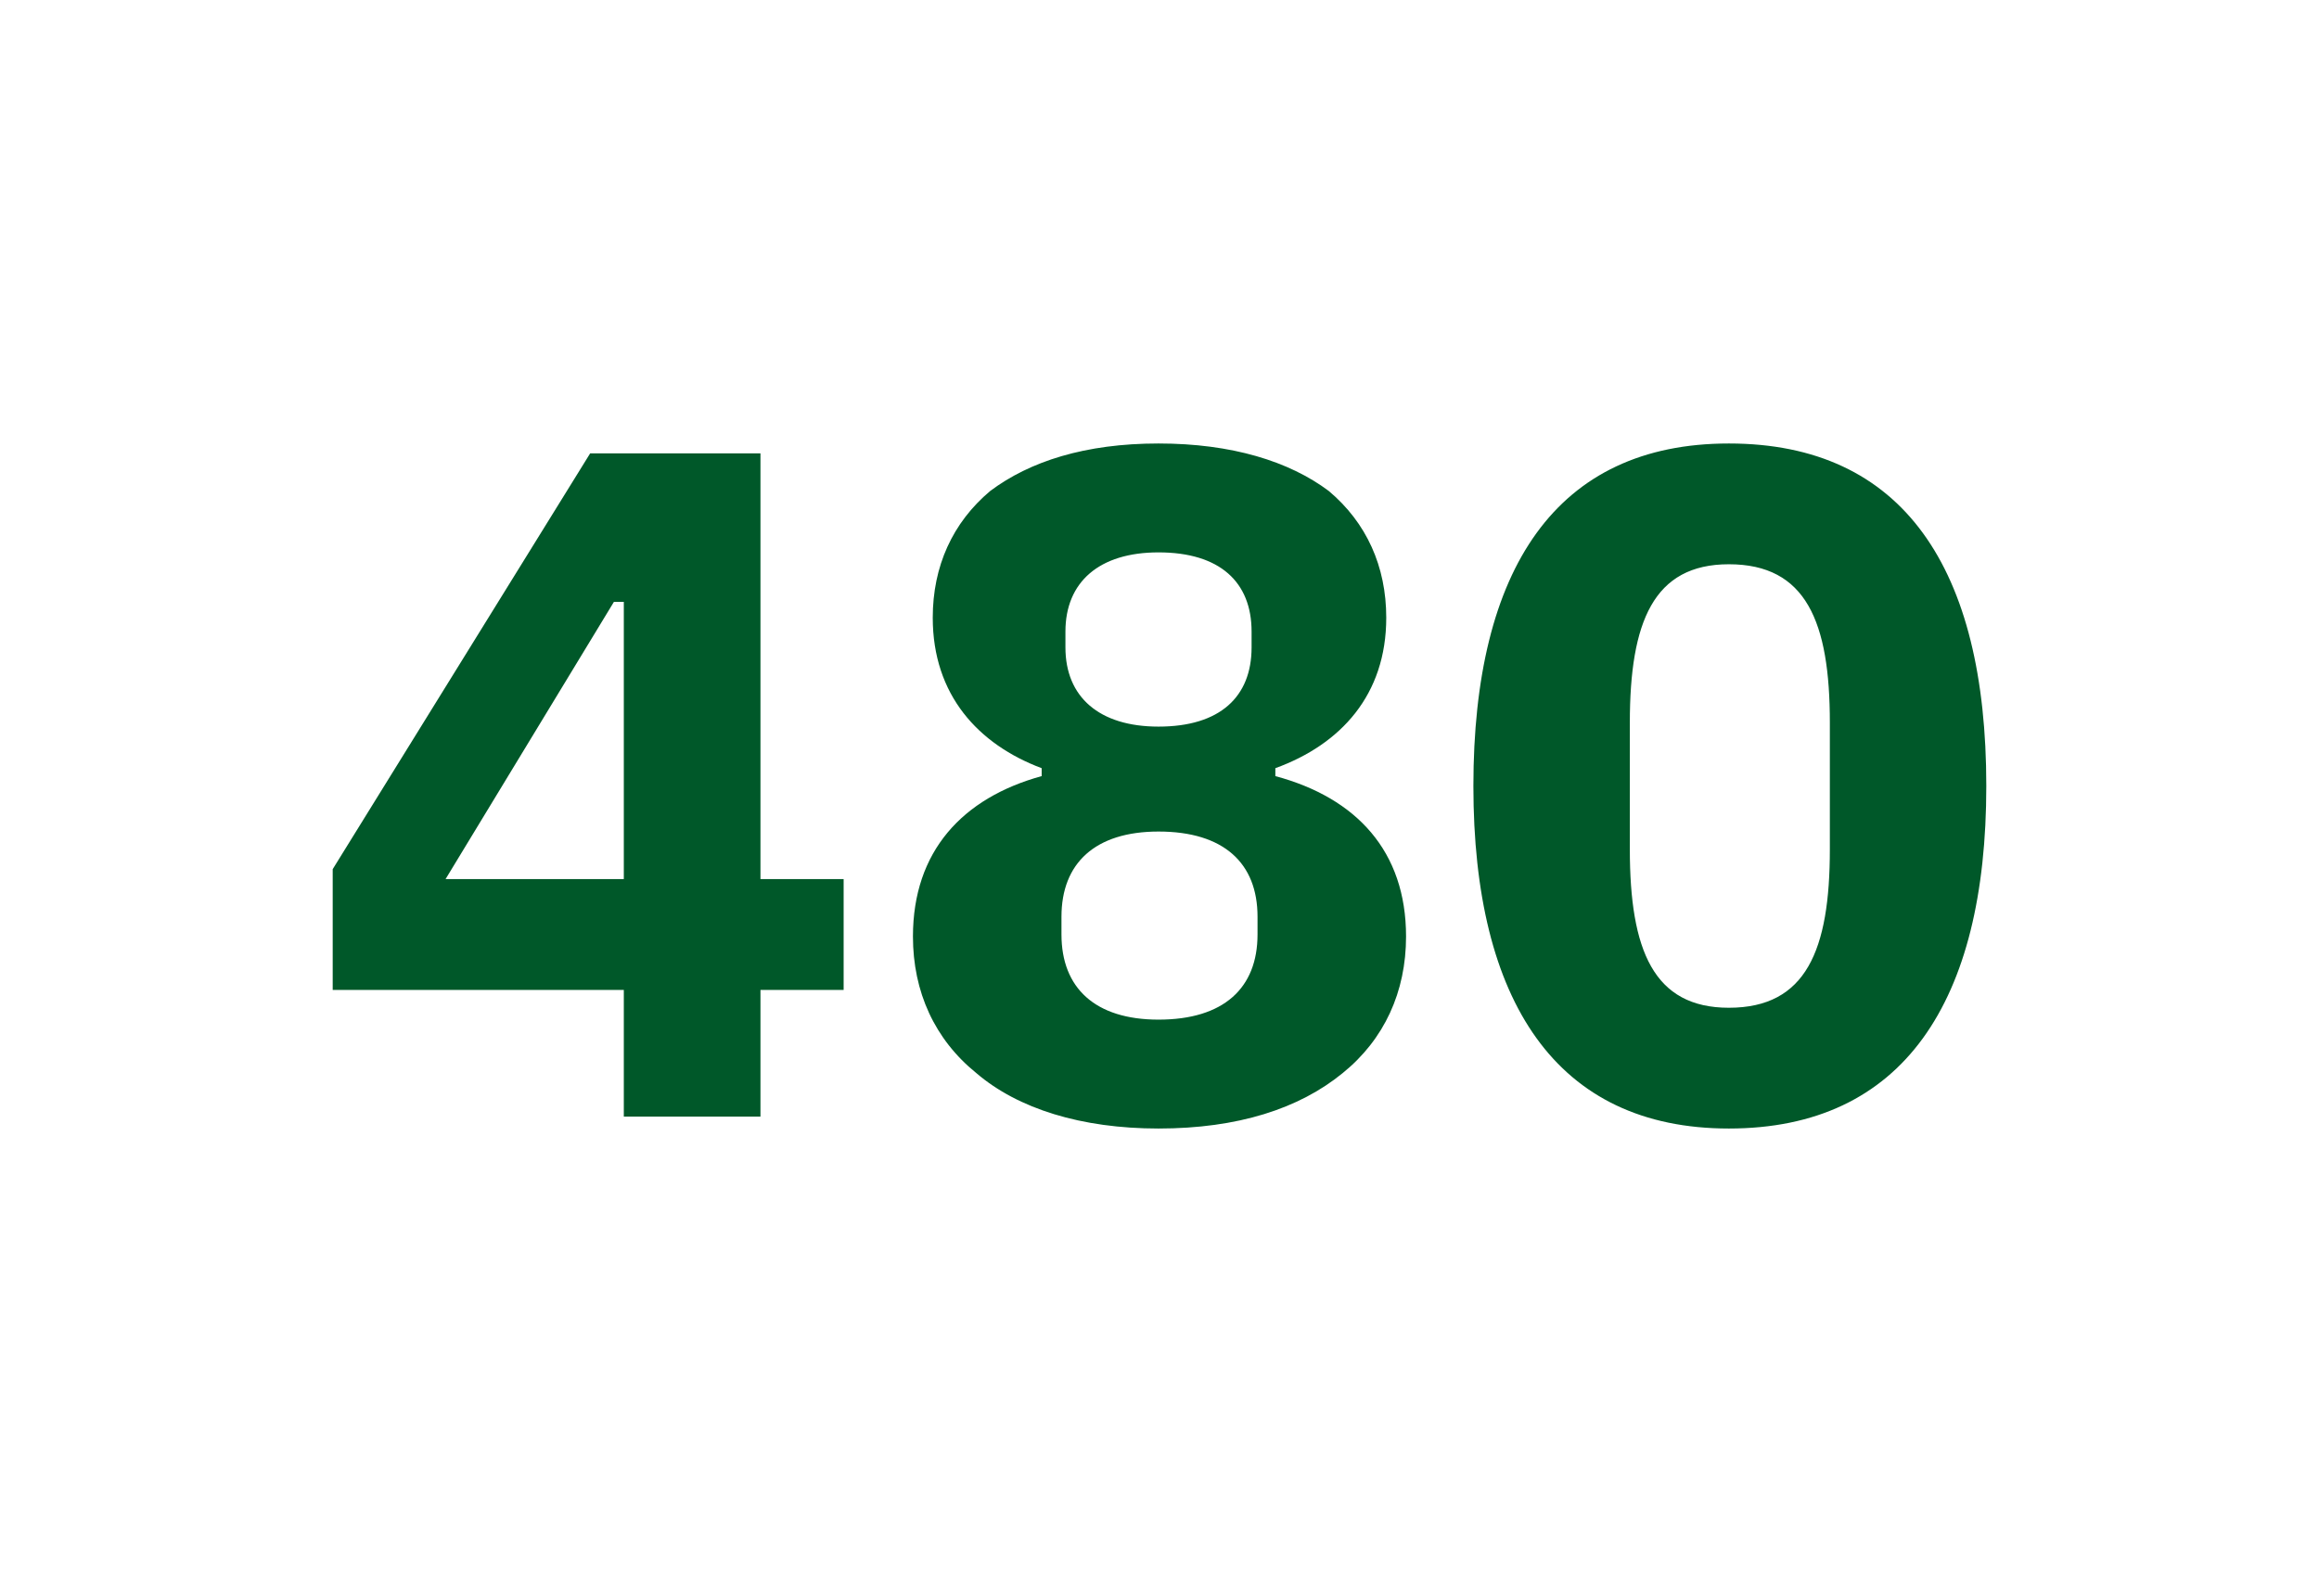 <?xml version="1.0" standalone="no"?><!DOCTYPE svg PUBLIC "-//W3C//DTD SVG 1.1//EN" "http://www.w3.org/Graphics/SVG/1.1/DTD/svg11.dtd"><svg xmlns="http://www.w3.org/2000/svg" version="1.1" width="117.1px" height="80.6px" viewBox="0 -19 117.1 80.6" style="top:-19px">  <desc>480</desc>  <defs/>  <g id="Polygon168249">    <path d="M 38.4 37.4 L 38.4 31 L 42.6 31 L 42.6 25.4 L 38.4 25.4 L 38.4 3.9 L 29.8 3.9 L 16.8 24.9 L 16.8 31 L 31.5 31 L 31.5 37.4 L 38.4 37.4 Z M 31 11.4 L 31.5 11.4 L 31.5 25.4 L 22.5 25.4 L 31 11.4 Z M 67.8 35.2 C 69.9 33.5 71 31.1 71 28.3 C 71 24 68.5 21.3 64.4 20.2 C 64.4 20.2 64.4 19.8 64.4 19.8 C 67.7 18.6 70 16.1 70 12.2 C 70 9.6 69 7.4 67.1 5.8 C 65.1 4.3 62.2 3.4 58.5 3.4 C 54.8 3.4 52 4.3 50 5.8 C 48.1 7.4 47.1 9.6 47.1 12.2 C 47.1 16.1 49.4 18.6 52.6 19.8 C 52.6 19.8 52.6 20.2 52.6 20.2 C 48.6 21.3 46.1 24 46.1 28.3 C 46.1 31.1 47.2 33.5 49.3 35.2 C 51.4 37 54.6 38 58.5 38 C 62.5 38 65.6 37 67.8 35.2 Z M 53.6 28.2 C 53.6 28.2 53.6 27.3 53.6 27.3 C 53.6 24.6 55.3 23 58.5 23 C 61.8 23 63.5 24.6 63.5 27.3 C 63.5 27.3 63.5 28.2 63.5 28.2 C 63.5 30.9 61.8 32.5 58.5 32.5 C 55.3 32.5 53.6 30.9 53.6 28.2 Z M 53.8 13.7 C 53.8 13.7 53.8 12.9 53.8 12.9 C 53.8 10.4 55.5 8.9 58.5 8.9 C 61.6 8.9 63.2 10.4 63.2 12.9 C 63.2 12.9 63.2 13.7 63.2 13.7 C 63.2 16.2 61.6 17.7 58.5 17.7 C 55.5 17.7 53.8 16.2 53.8 13.7 Z M 100.3 20.7 C 100.3 9.7 96.1 3.4 87.3 3.4 C 78.6 3.4 74.4 9.7 74.4 20.7 C 74.4 31.6 78.6 38 87.3 38 C 96.1 38 100.3 31.6 100.3 20.7 Z M 82.3 23.9 C 82.3 23.9 82.3 17.5 82.3 17.5 C 82.3 12.4 83.5 9.5 87.3 9.5 C 91.2 9.5 92.4 12.4 92.4 17.5 C 92.4 17.5 92.4 23.9 92.4 23.9 C 92.4 29 91.2 31.9 87.3 31.9 C 83.5 31.9 82.3 29 82.3 23.9 Z " stroke="none" fill="#005829"/>  </g></svg>